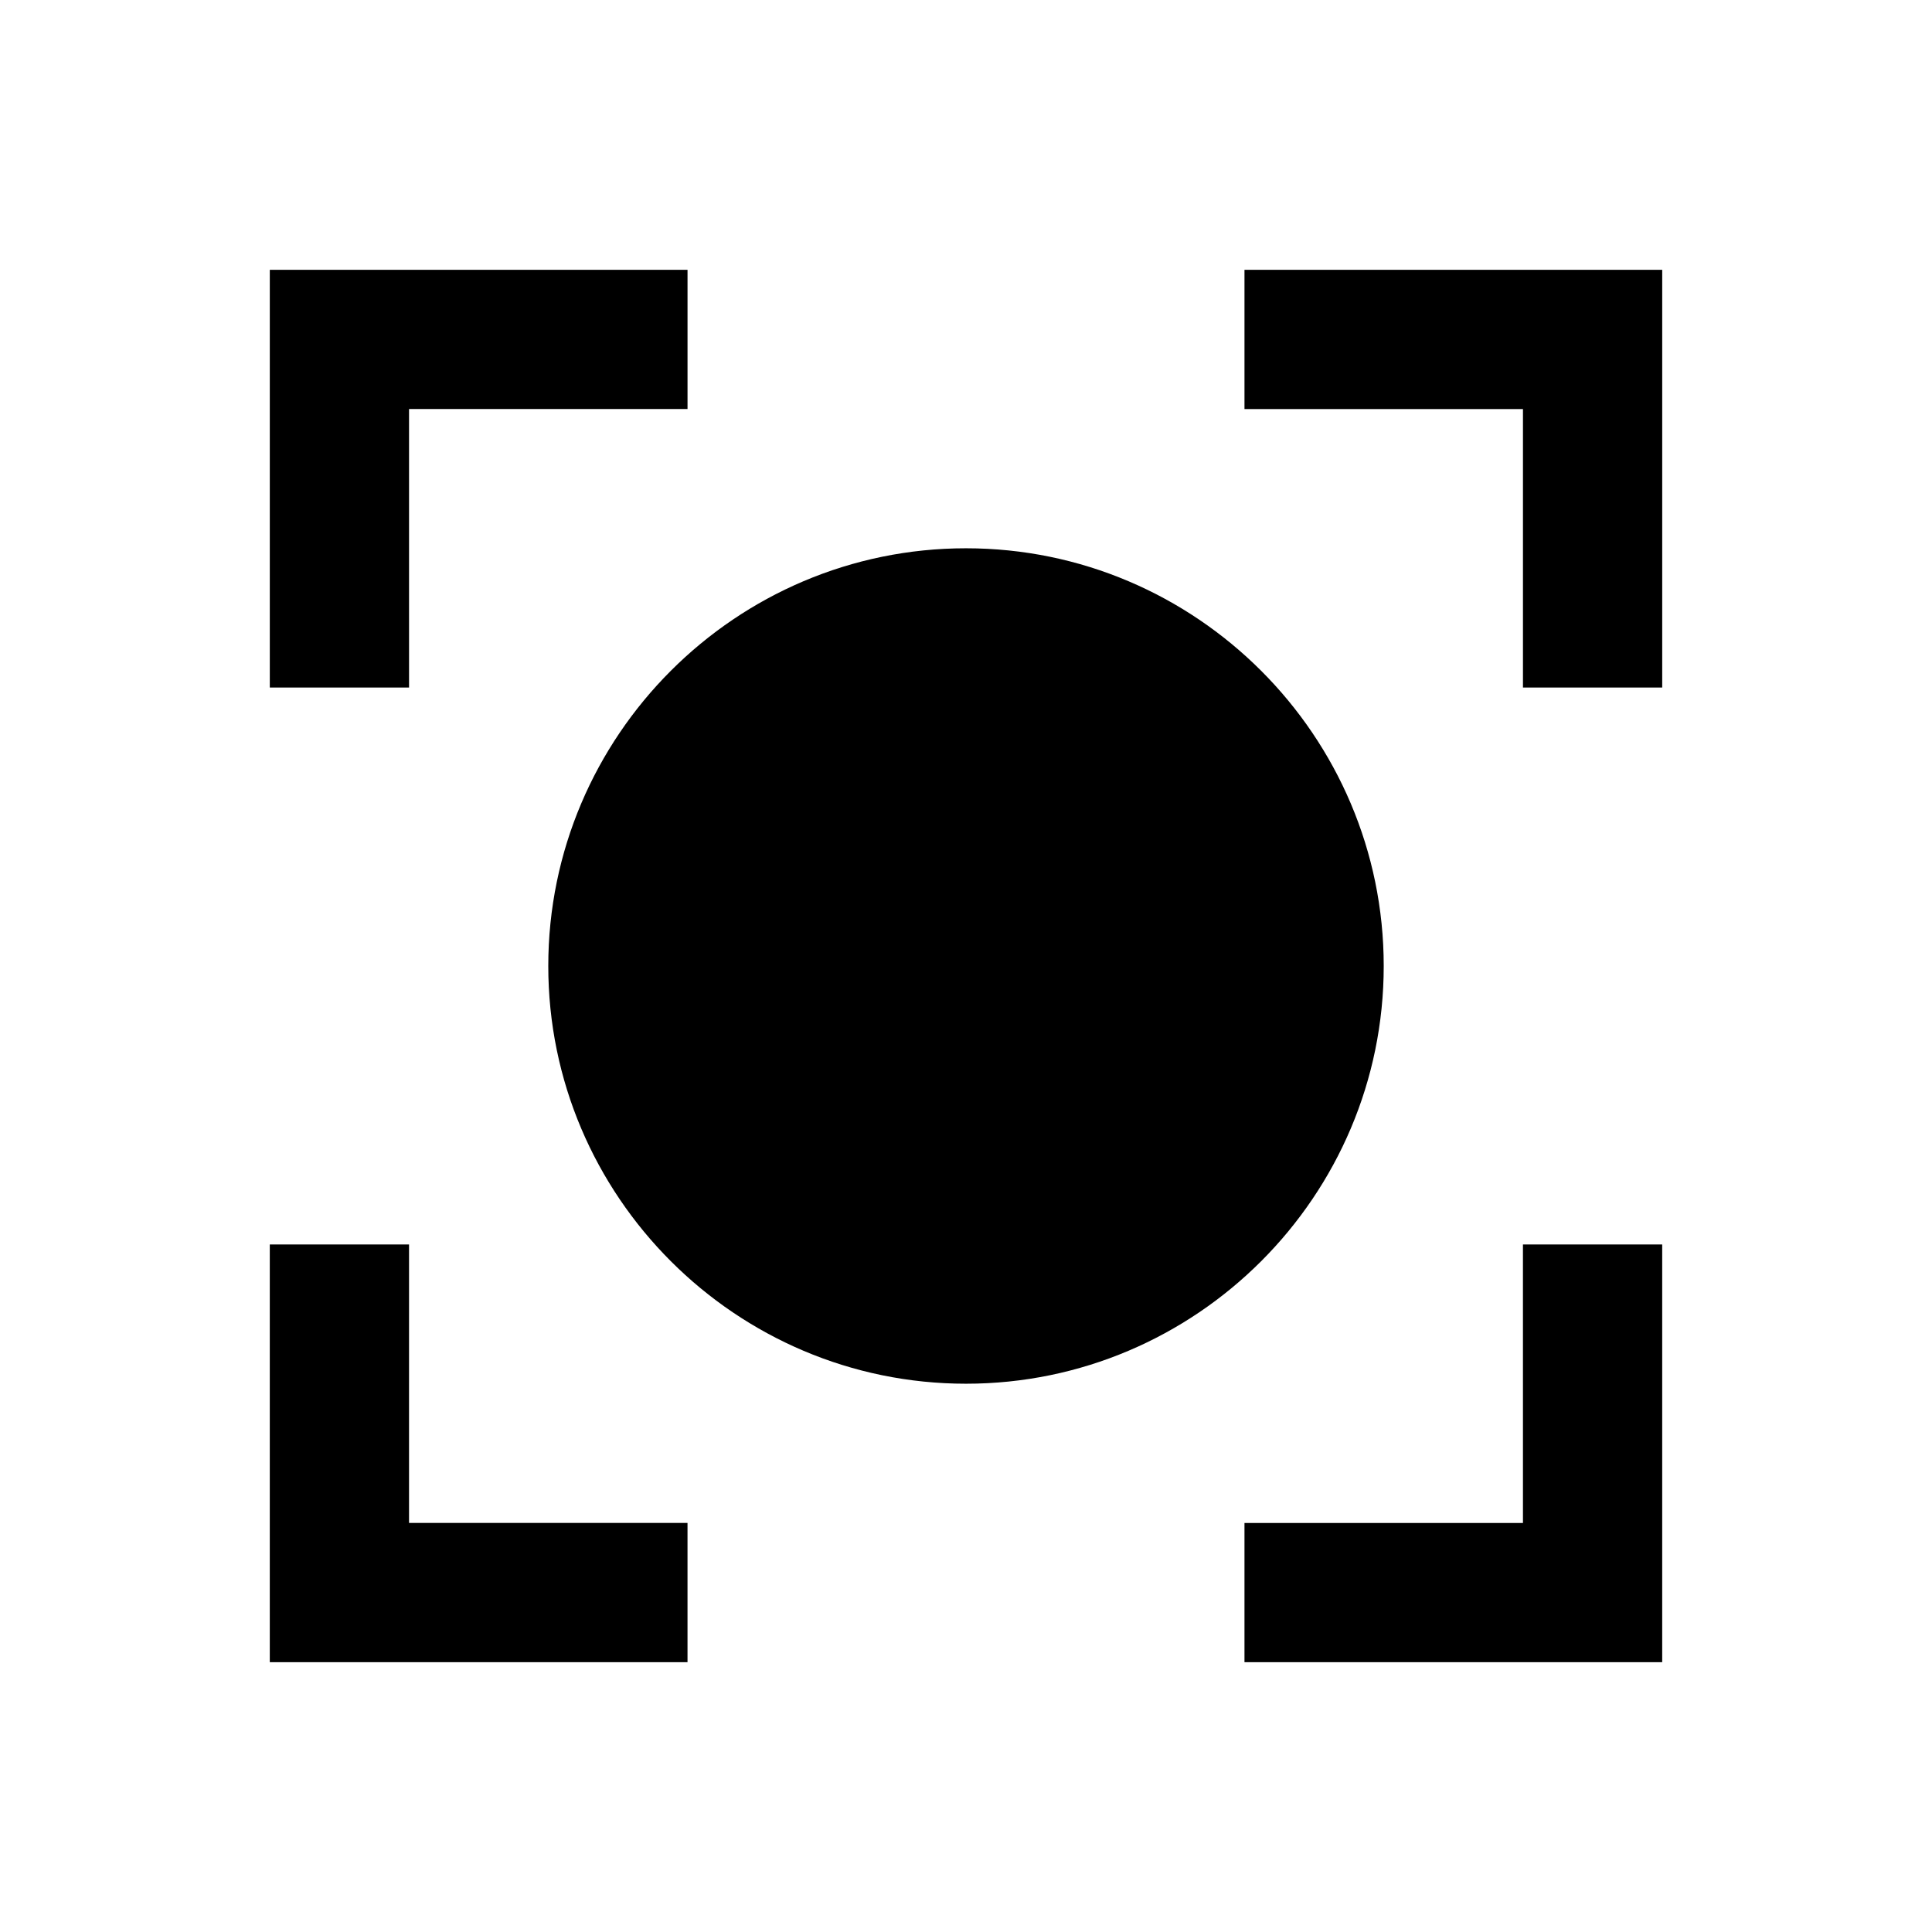 <?xml version="1.0" encoding="UTF-8"?>
<!-- Uploaded to: SVG Repo, www.svgrepo.com, Generator: SVG Repo Mixer Tools -->
<svg fill="#000000" width="800px" height="800px" version="1.1" viewBox="144 144 512 512" xmlns="http://www.w3.org/2000/svg">
 <g>
  <path d="m252.4 252.4h73.801v-36.902h-110.7v110.7h36.902z"/>
  <path d="m473.8 215.5v36.902h73.801v73.801h36.902v-110.7z"/>
  <path d="m547.6 547.6h-73.801v36.902h110.7v-110.7h-36.902z"/>
  <path d="m252.4 473.8h-36.902v110.7h110.7v-36.902h-73.801z"/>
  <path d="m510.7 400c0-61.008-49.691-110.7-110.7-110.7-61.008-0.004-110.7 49.691-110.7 110.7s49.695 110.7 110.7 110.7 110.7-49.691 110.7-110.7z"/>
 </g>
</svg>